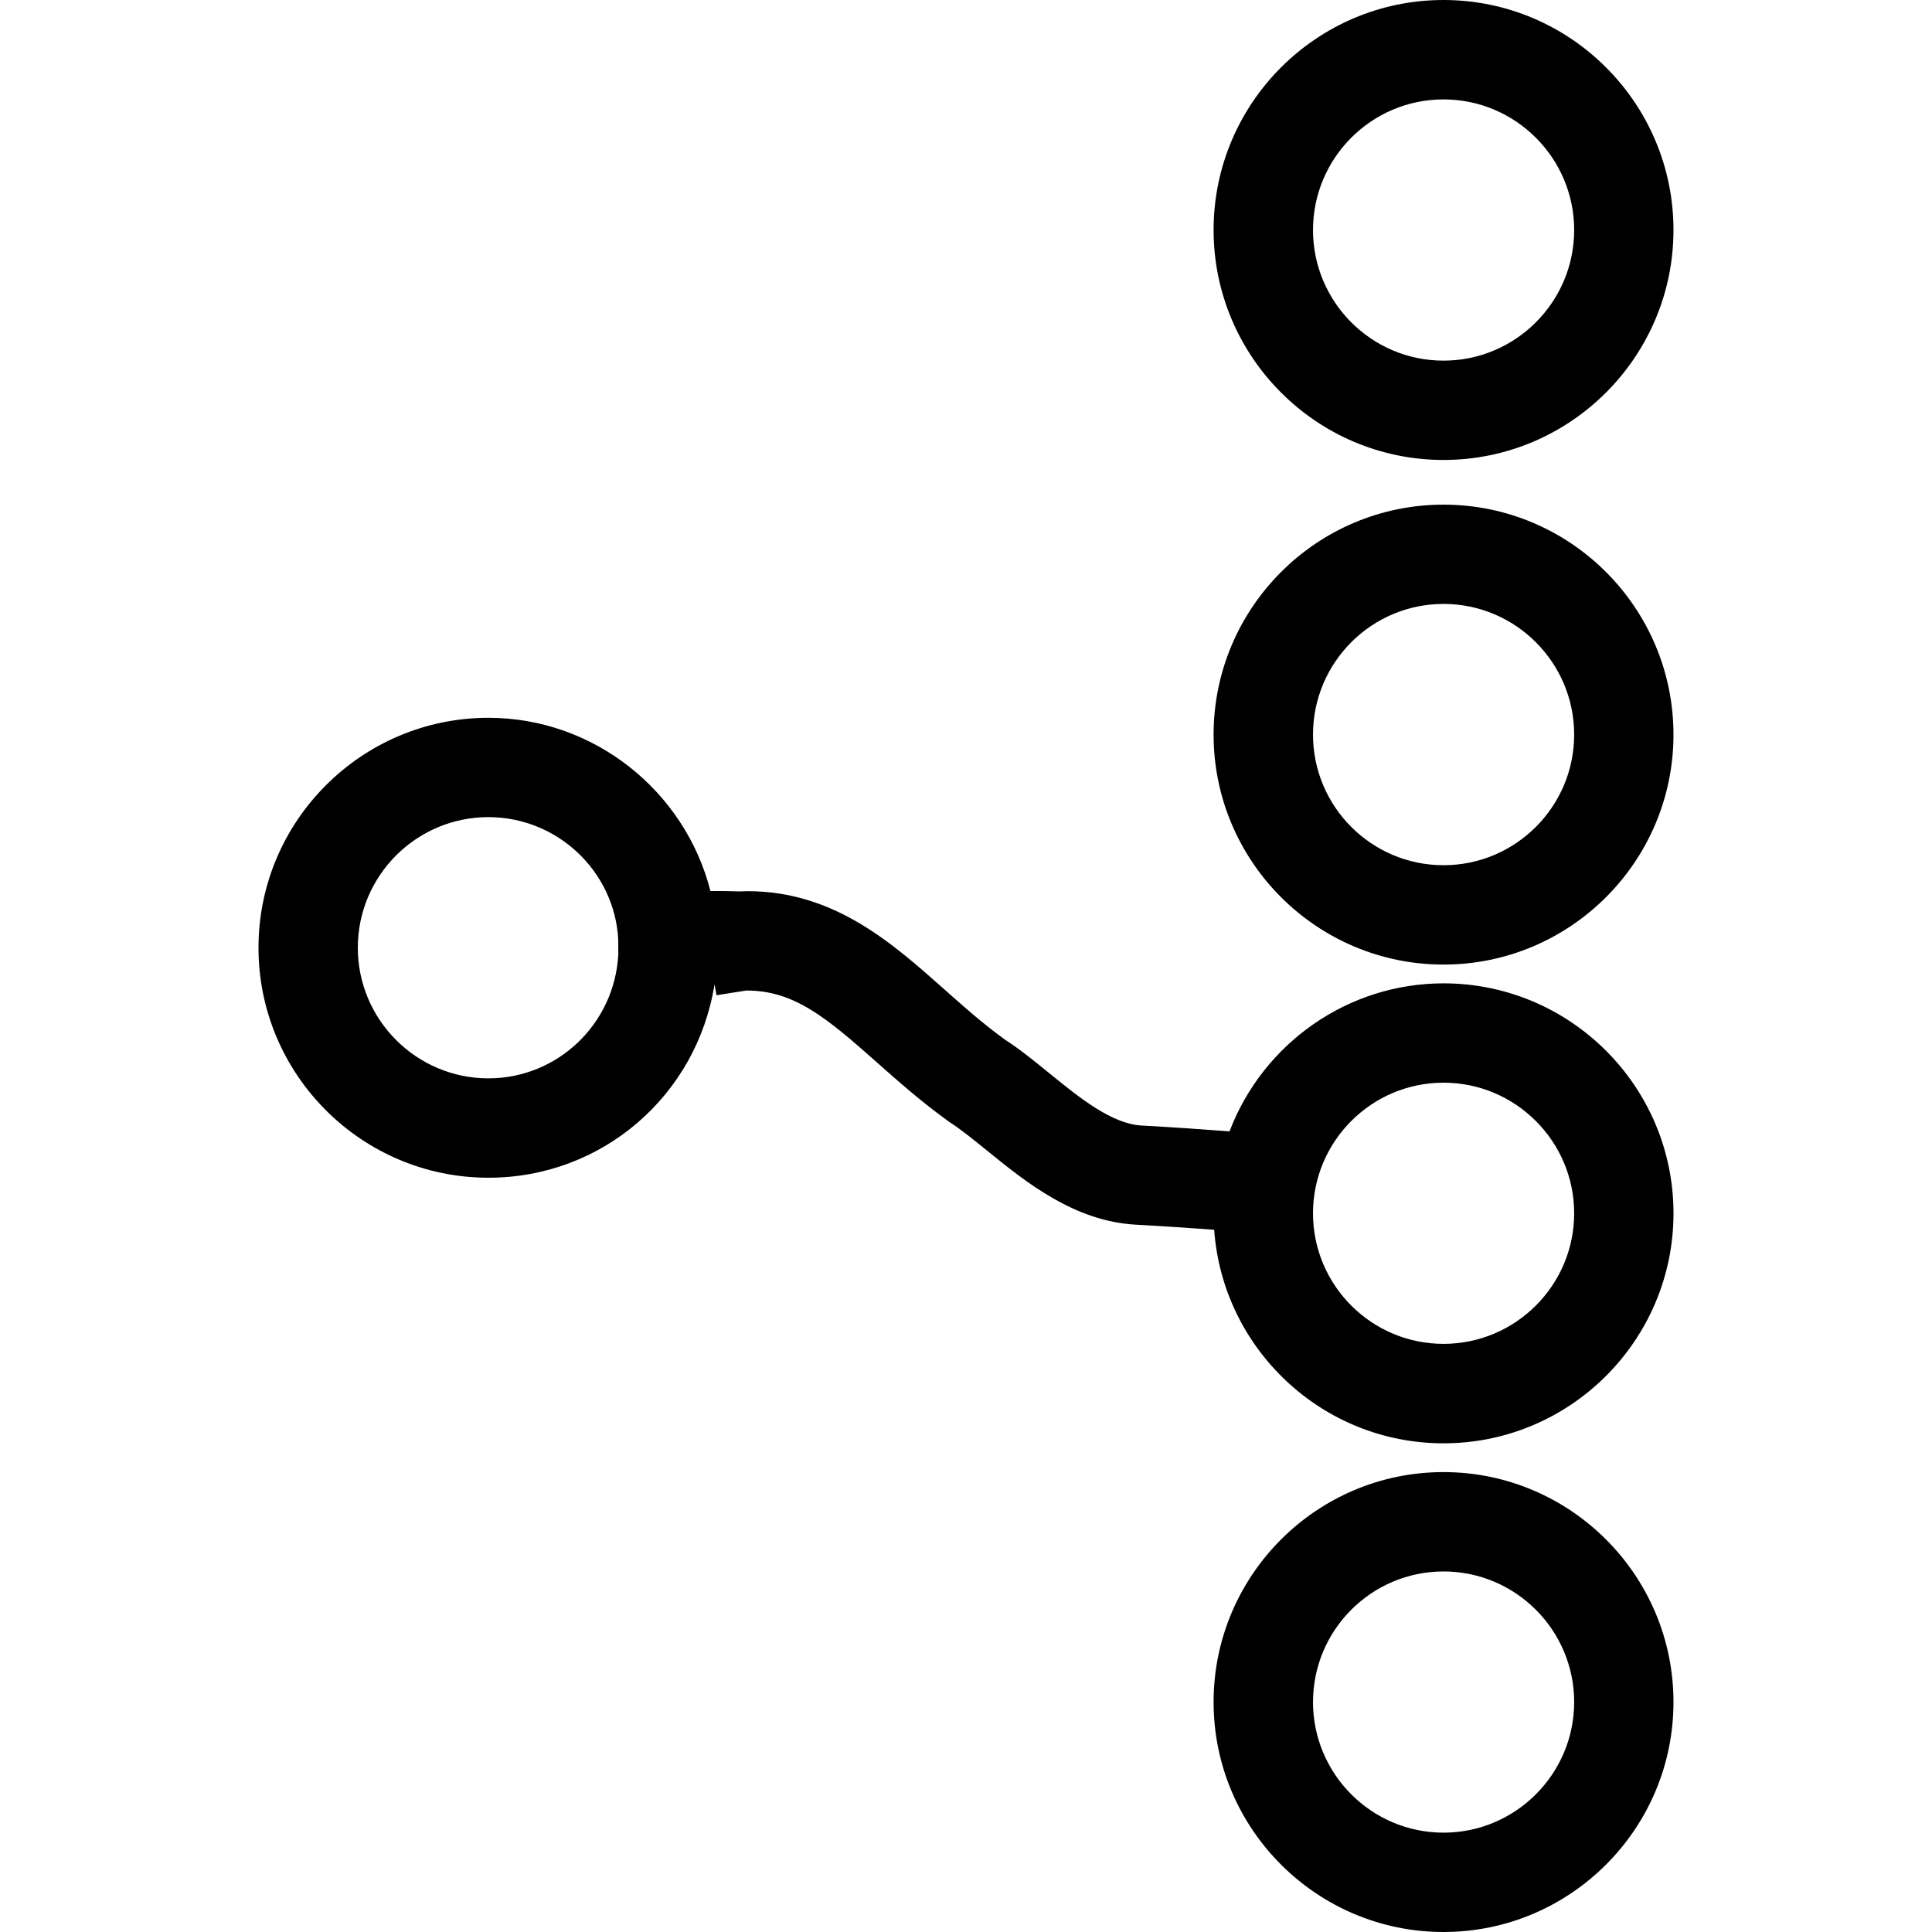 <?xml version="1.0" encoding="iso-8859-1"?>
<!-- Uploaded to: SVG Repo, www.svgrepo.com, Generator: SVG Repo Mixer Tools -->
<!DOCTYPE svg PUBLIC "-//W3C//DTD SVG 1.1//EN" "http://www.w3.org/Graphics/SVG/1.1/DTD/svg11.dtd">
<svg fill="#000000" version="1.1" id="Capa_1" xmlns="http://www.w3.org/2000/svg" xmlns:xlink="http://www.w3.org/1999/xlink" 
	 width="800px" height="800px" viewBox="0 0 355.725 355.725"
	 xml:space="preserve">
<g>
	<g>
		<g>
			<path d="M265.785,84.689c23.347,0,42.34-18.997,42.34-42.343C308.125,18.993,289.131,0,265.785,0s-42.334,18.993-42.334,42.346
				C223.451,65.692,242.438,84.689,265.785,84.689z M265.785,18.303c13.259,0,24.055,10.794,24.055,24.049
				c0,13.265-10.796,24.049-24.055,24.049s-24.031-10.785-24.031-24.049C241.753,29.097,252.526,18.303,265.785,18.303z"/>
		</g>
		<g>
			<path d="M265.785,92.916c-23.347,0-42.334,18.993-42.334,42.349c0,23.347,18.987,42.334,42.334,42.334s42.34-18.988,42.34-42.334
				C308.125,111.909,289.131,92.916,265.785,92.916z M265.785,159.305c-13.259,0-24.031-10.785-24.031-24.05
				c0-13.268,10.772-24.058,24.031-24.058s24.055,10.79,24.055,24.058C289.839,148.526,279.043,159.305,265.785,159.305z"/>
		</g>
		<g>
			<path d="M265.785,181.057c-17.582,0-33.207,11.001-39.403,27.256c-4.87-0.378-10.755-0.78-16.171-1.075
				c-5.482-0.3-11.331-5.014-16.964-9.596c-2.942-2.407-5.734-4.642-8.151-6.179c-4.204-3.038-8.041-6.461-11.442-9.499
				c-9.451-8.38-20.149-17.877-35.983-17.877l-1.591,0.045c-1.444-0.057-2.946-0.075-4.489-0.075l-0.781,0.006
				c-4.71-18.483-21.515-31.9-40.872-31.9c-23.344,0-42.343,18.996-42.343,42.343c0,23.353,18.999,42.34,42.343,42.34
				c20.936,0,38.35-15.108,41.622-35.603l0.367,1.999l5.485-0.864c8.725,0,14.549,4.792,24.154,13.33
				c3.936,3.483,7.992,7.098,13.231,10.869c2.189,1.405,4.489,3.297,6.936,5.272c7.164,5.812,16.078,13.054,27.511,13.648
				c4.768,0.253,9.884,0.618,14.315,0.931c1.561,21.941,19.899,39.32,42.237,39.32c23.341,0,42.334-18.994,42.334-42.347
				C308.13,200.044,289.131,181.057,265.785,181.057z M265.785,247.434c-13.259,0-24.031-10.784-24.031-24.037
				s10.772-24.049,24.031-24.049s24.055,10.796,24.055,24.049S279.043,247.434,265.785,247.434z M89.931,198.549
				c-13.265,0-24.049-10.803-24.049-24.049c0-13.265,10.785-24.049,24.049-24.049c12.733,0,23.235,10.022,23.899,22.53l0.012,2.753
				C113.167,188.526,102.665,198.549,89.931,198.549z"/>
		</g>
		<g>
			<path d="M265.785,271.045c-23.347,0-42.334,18.987-42.334,42.34s18.987,42.34,42.334,42.34s42.34-18.987,42.34-42.34
				S289.131,271.045,265.785,271.045z M265.785,337.434c-13.259,0-24.031-10.797-24.031-24.049
				c0-13.253,10.772-24.044,24.031-24.044s24.055,10.791,24.055,24.044C289.839,326.637,279.043,337.434,265.785,337.434z"/>
		</g>
	</g>
</g>
</svg>